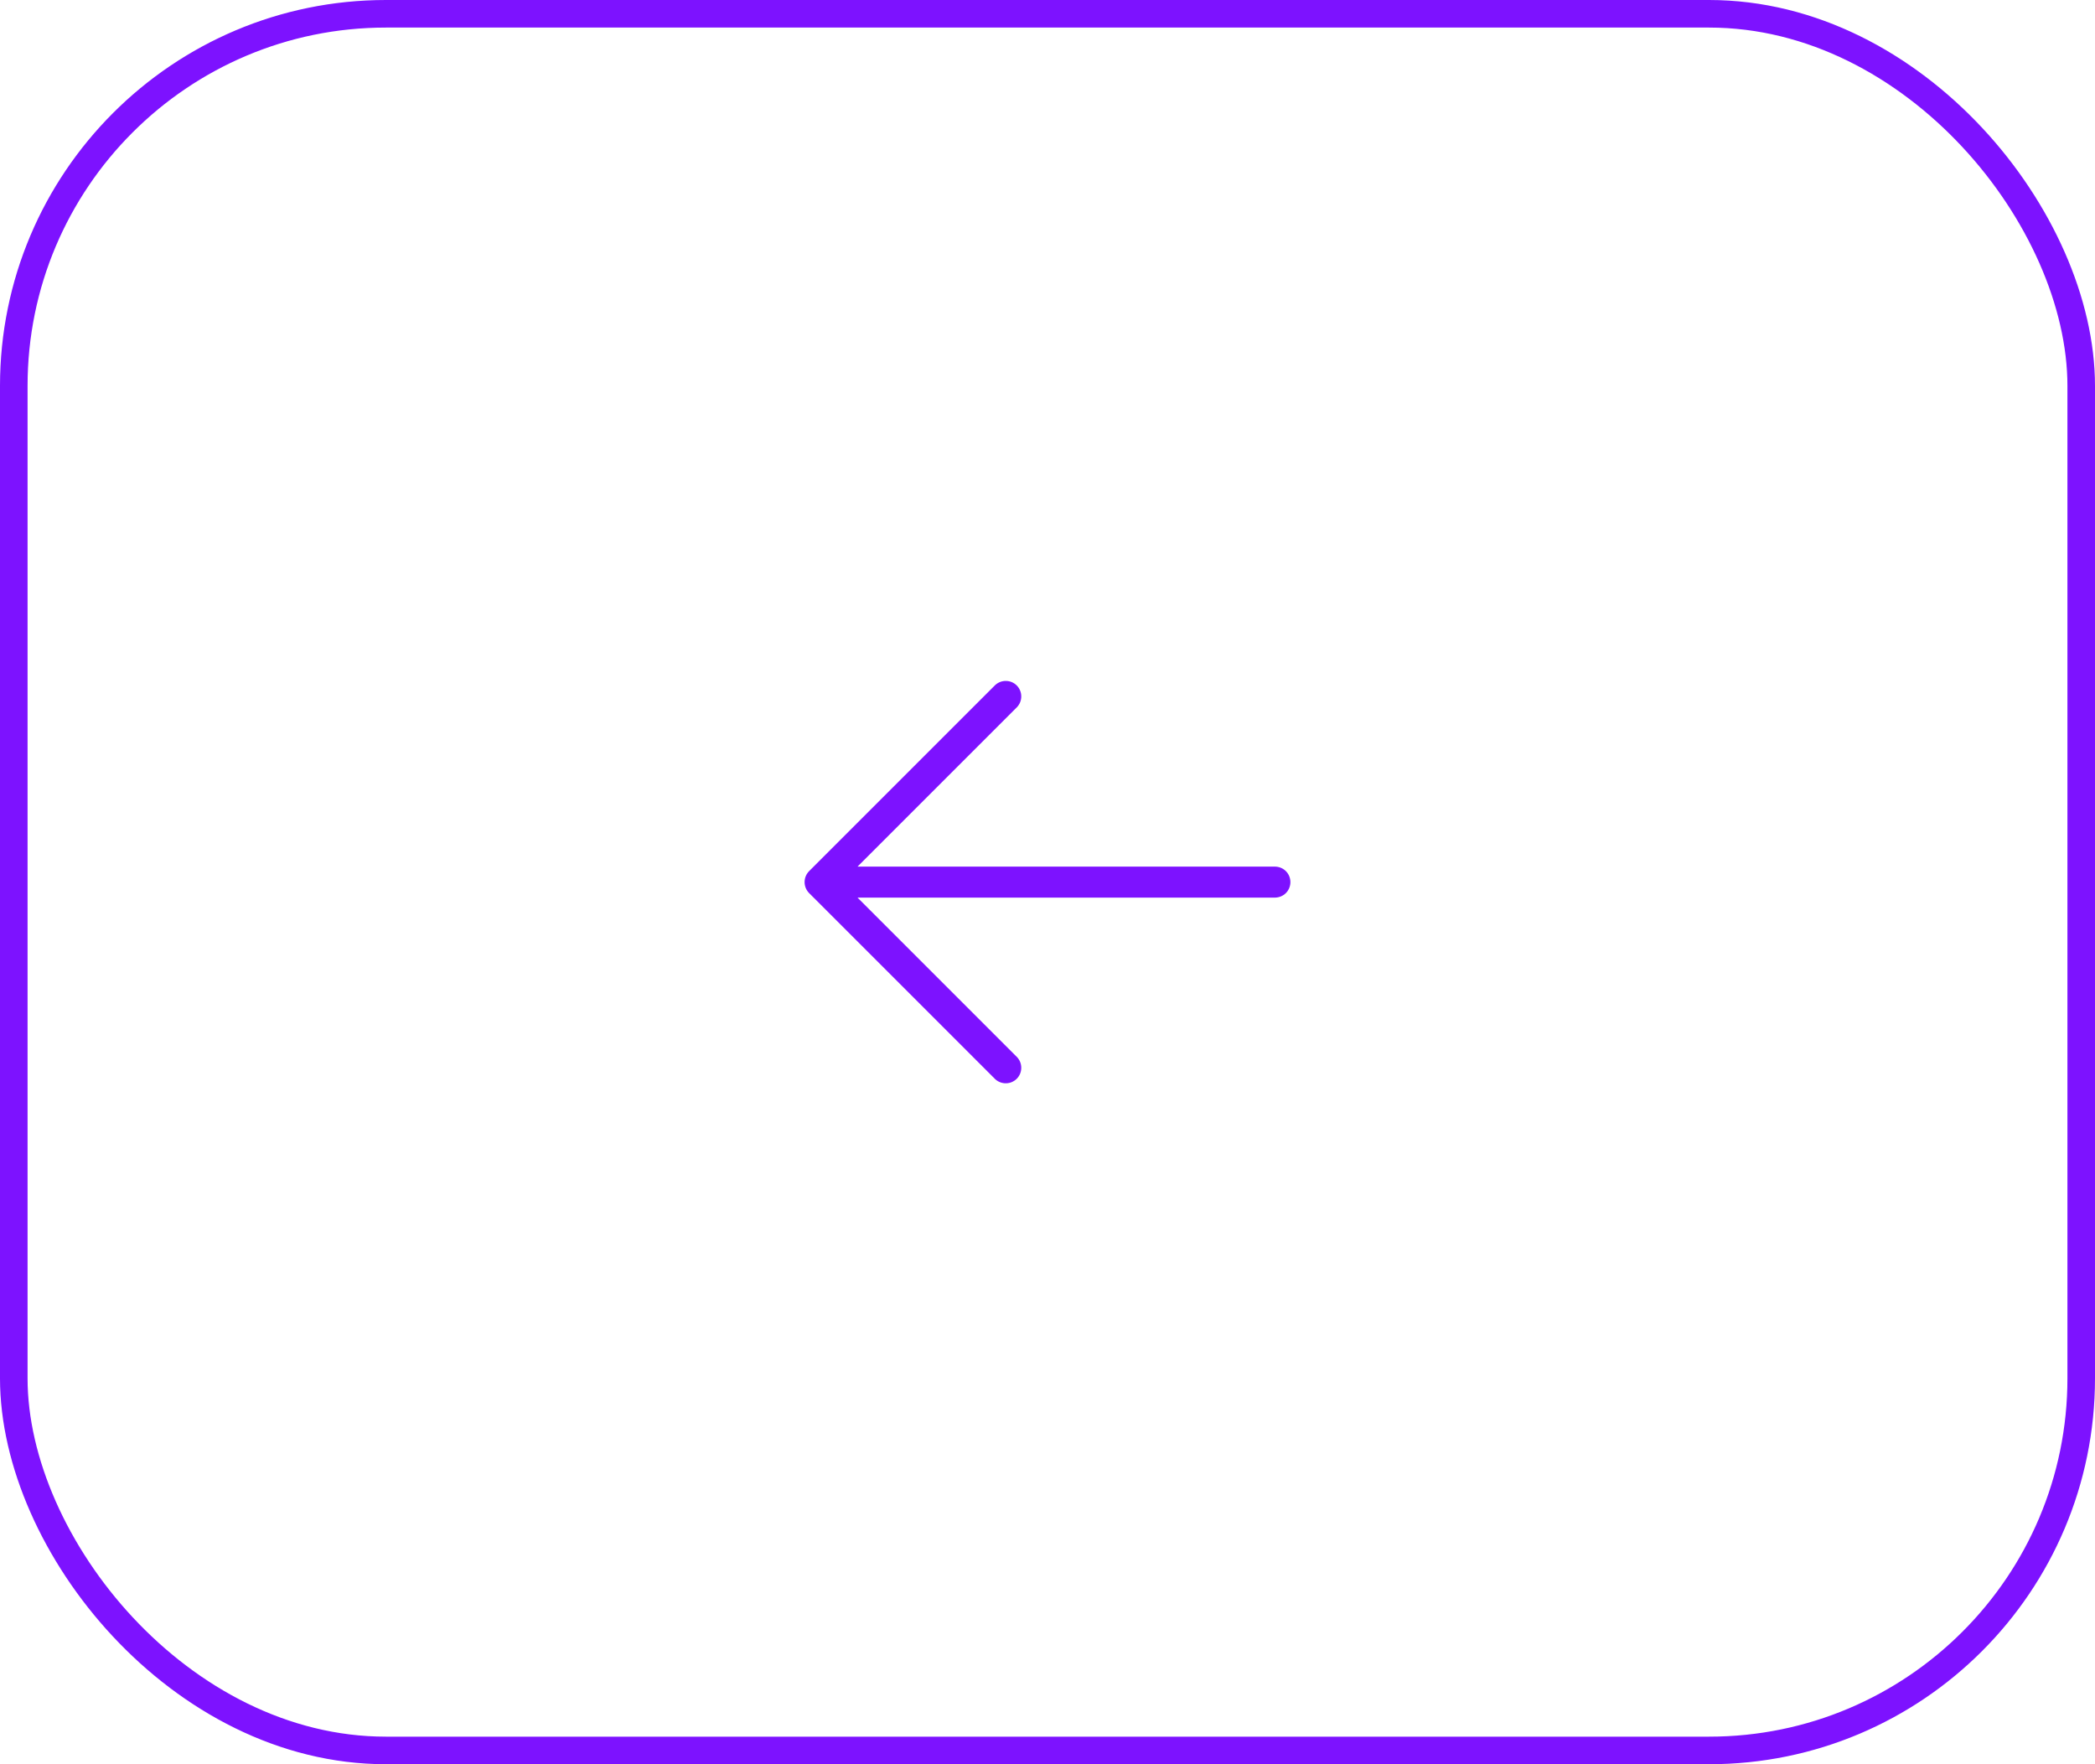 <svg width="76" height="64" viewBox="0 0 76 64" fill="none" xmlns="http://www.w3.org/2000/svg">
<rect x="75.5" y="63.5" width="75" height="63" rx="13.5" transform="rotate(-180 75.5 63.5)" stroke="#7D12FF"/>
<path d="M29.352 31.602L36.102 24.852C36.209 24.753 36.35 24.699 36.496 24.702C36.642 24.704 36.781 24.763 36.884 24.866C36.987 24.969 37.046 25.108 37.048 25.254C37.051 25.4 36.997 25.541 36.898 25.648L31.108 31.438L46.25 31.438C46.399 31.438 46.542 31.497 46.648 31.602C46.753 31.708 46.812 31.851 46.812 32C46.812 32.149 46.753 32.292 46.648 32.398C46.542 32.503 46.399 32.562 46.25 32.562L31.108 32.562L36.898 38.352C36.997 38.459 37.051 38.6 37.048 38.746C37.046 38.892 36.987 39.031 36.884 39.134C36.781 39.237 36.642 39.296 36.496 39.298C36.35 39.301 36.209 39.247 36.102 39.148L29.352 32.398C29.247 32.292 29.188 32.149 29.188 32C29.188 31.851 29.247 31.708 29.352 31.602Z" fill="#7D12FF"/>
</svg>
